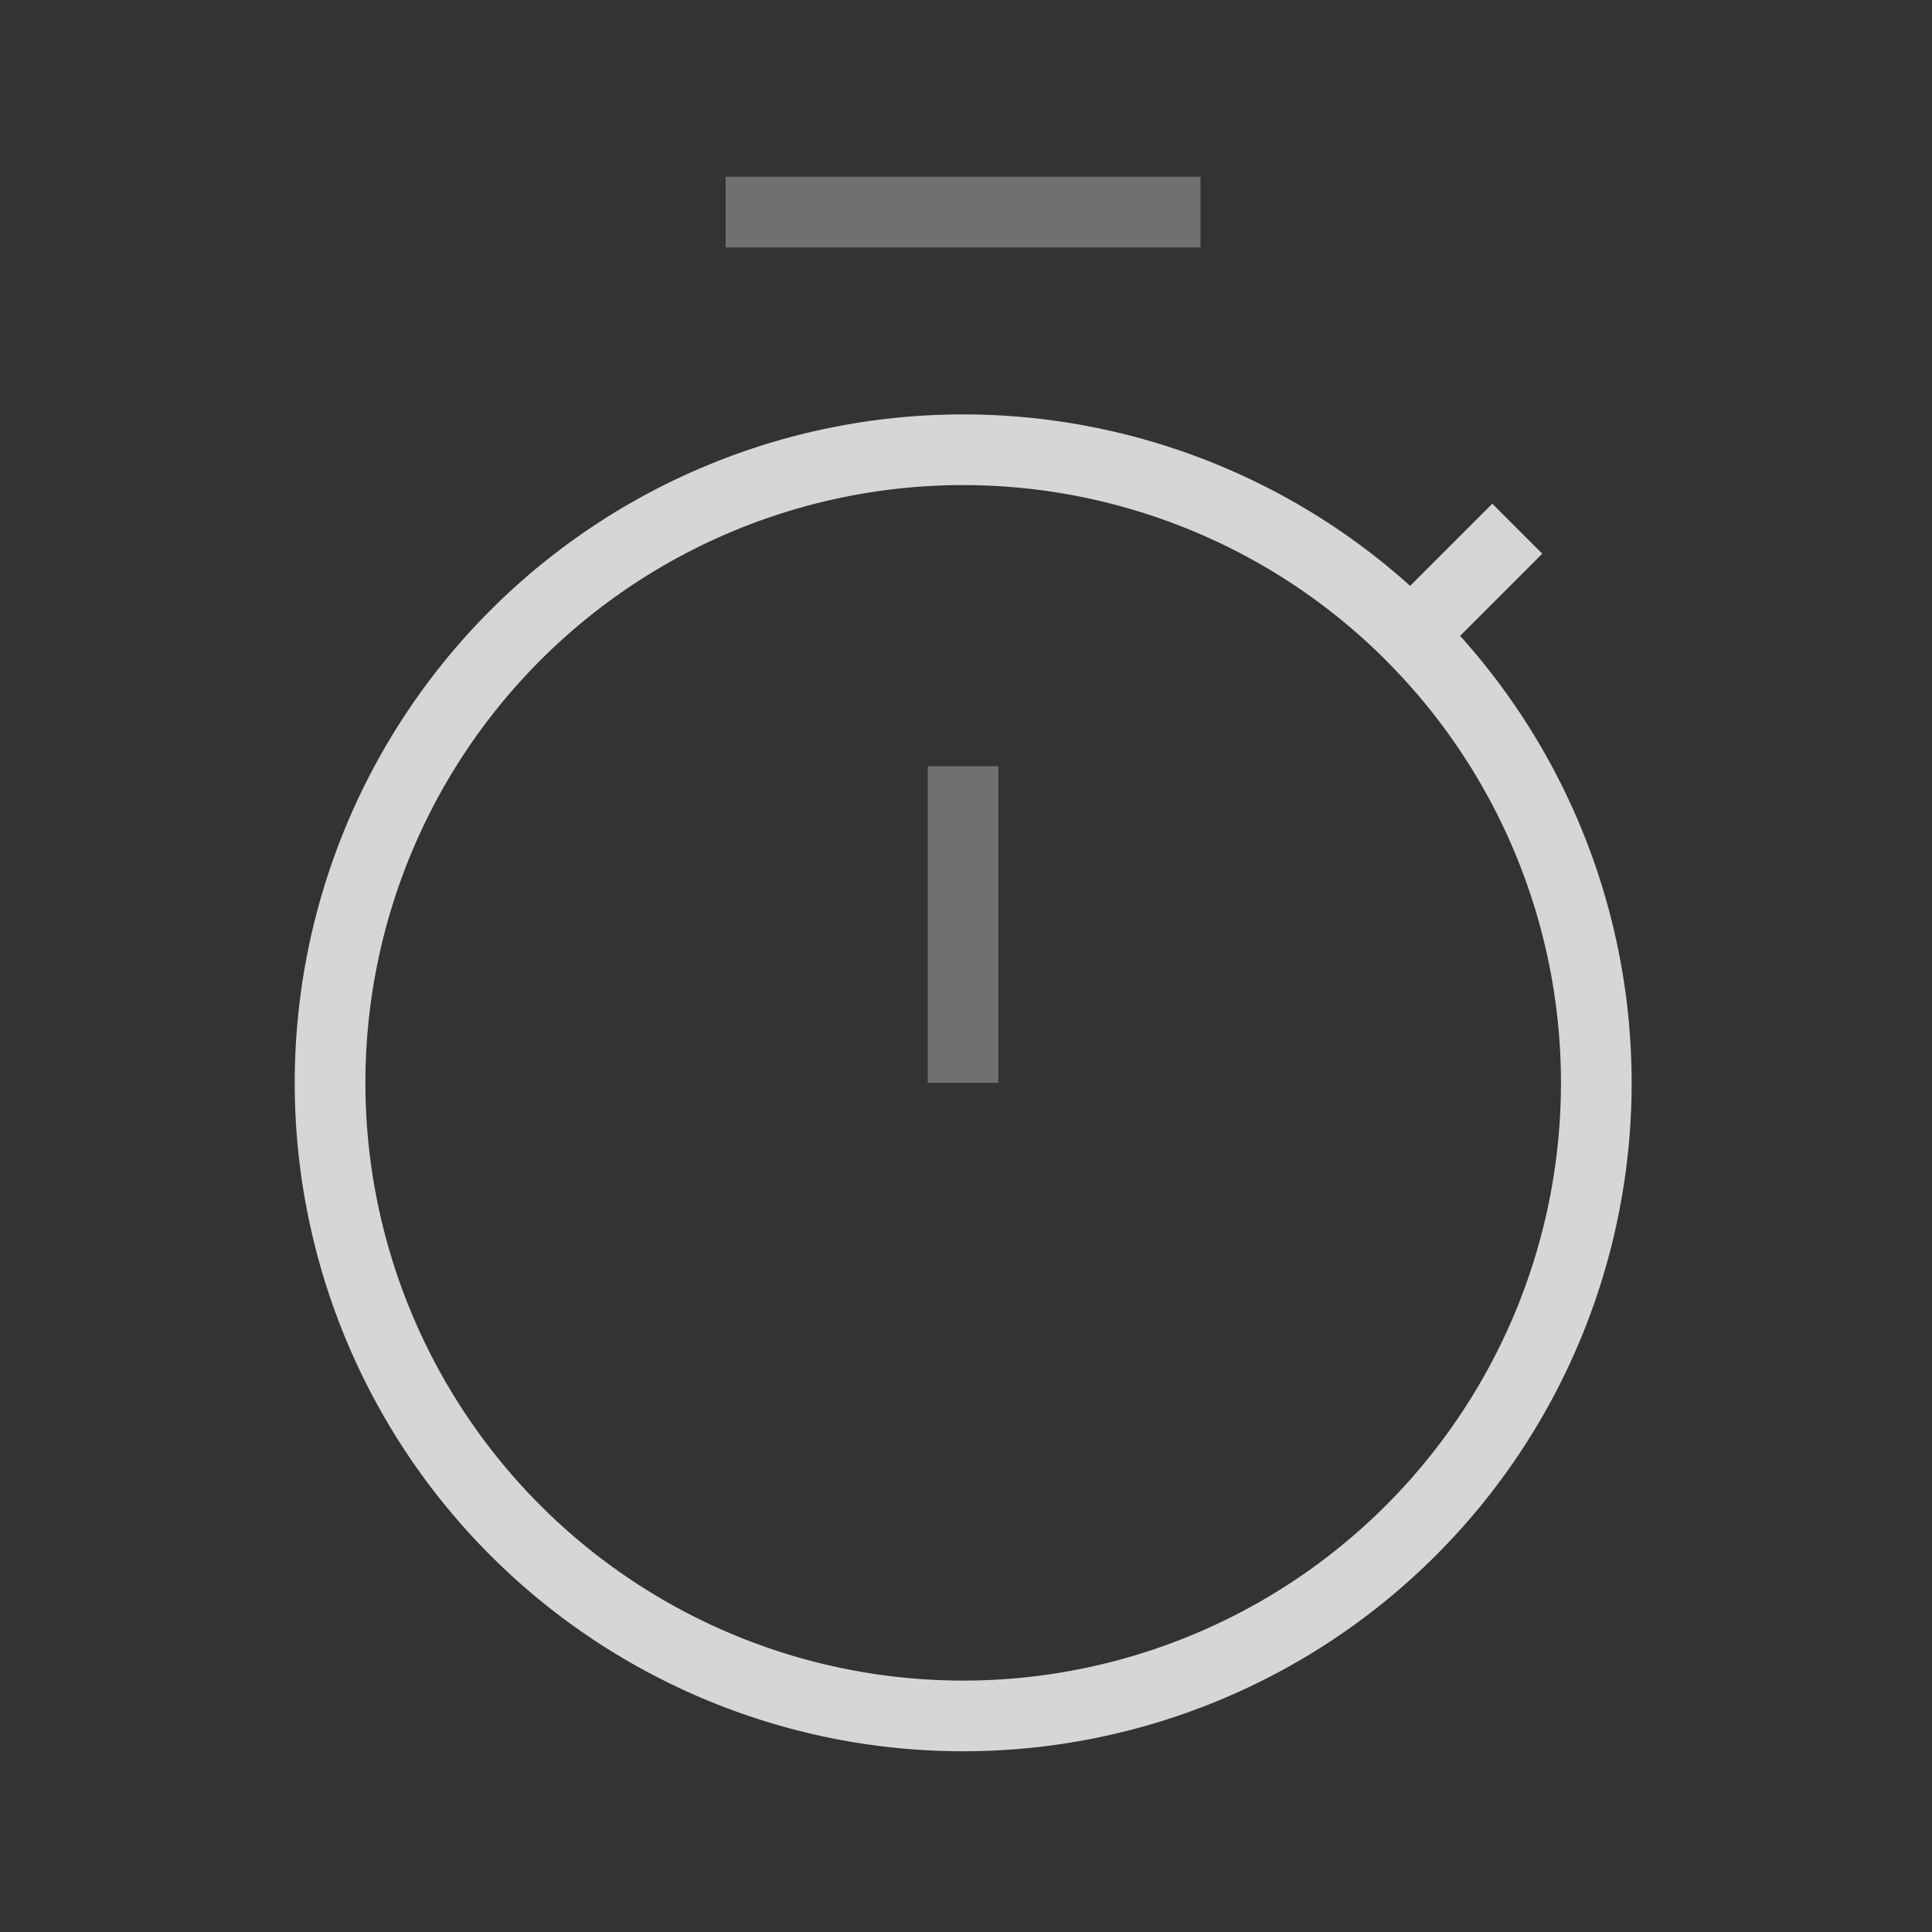 <?xml version="1.0" encoding="UTF-8"?>
<svg xmlns="http://www.w3.org/2000/svg" width="82" height="82" viewBox="0 0 82 82">
  <rect x="0" y="0" width="82" height="82" fill="#333333" stroke="none"/>
  <g id="Group_87640" data-name="Group 87640" transform="translate(-1655 -2677)">
    <g id="Group_87639" data-name="Group 87639" transform="translate(-14.498 140)">
      <path id="Path_28335" data-name="Path 28335" d="M58.4,19.44l-4.519,4.519m0,0a26.87,26.87,0,1,0,0,38A26.859,26.859,0,0,0,53.878,23.959Z" transform="translate(1675.496 2540)" fill="none" stroke="#fff" stroke-linejoin="round" stroke-width="3" opacity="0.8"></path>
      <path id="Path_28336" data-name="Path 28336" d="M34.878,29.519v13.44M24.8,6H44.957" transform="translate(1675.496 2540)" fill="none" stroke="#fff" stroke-linejoin="round" stroke-width="3" opacity="0.3"></path>
    </g>
    <rect id="Rectangle_5005" data-name="Rectangle 5005" width="82" height="82" transform="translate(1655 2677)" fill="none"></rect>
  </g>
</svg>
